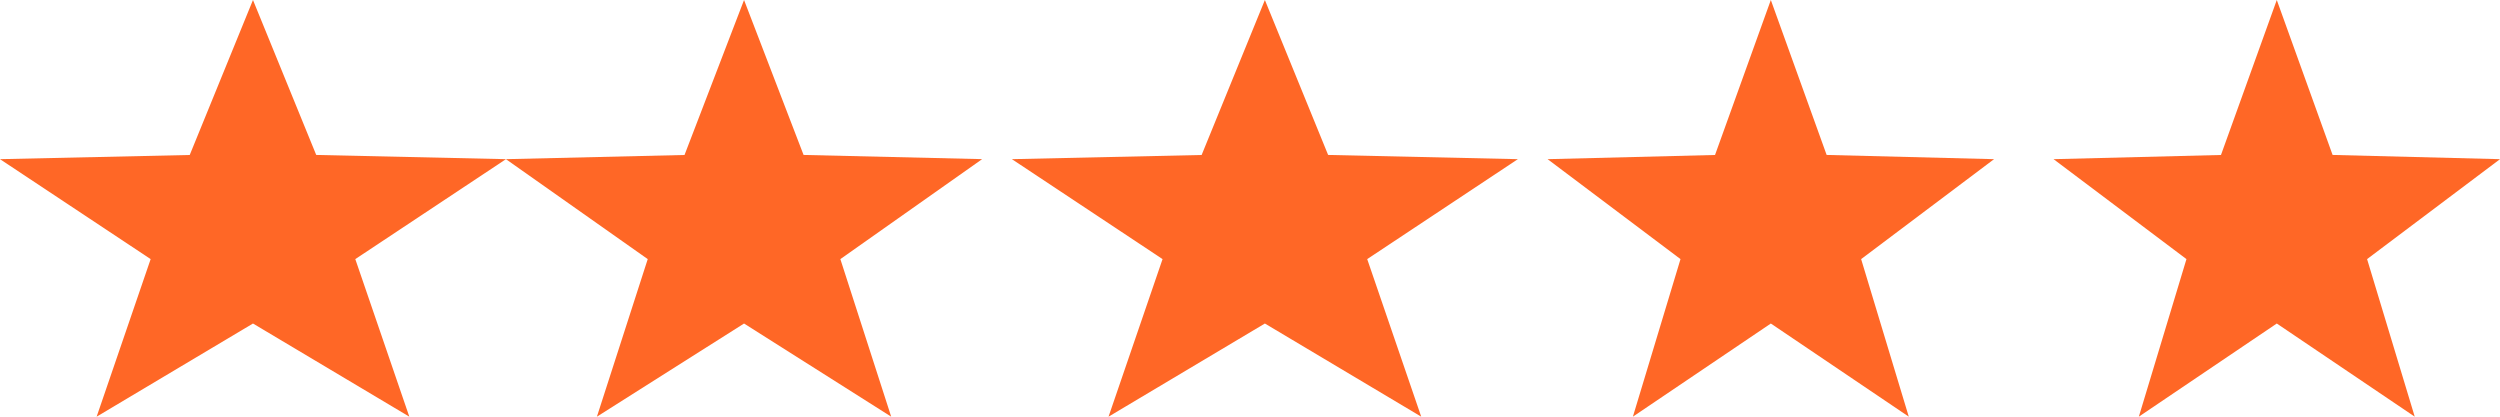 <svg id="Group_59" data-name="Group 59" xmlns="http://www.w3.org/2000/svg" width="84" height="14" viewBox="0 0 84 14">
  <path id="Polygon_4" data-name="Polygon 4" d="M8.5,0l2.125,5.206L17,5.348,11.938,8.706,13.753,14,8.5,10.87,3.247,14,5.062,8.706,0,5.348l6.375-.141Z" fill="#ff6726"/>
  <path id="Polygon_7" data-name="Polygon 7" d="M8.5,0l2.125,5.206L17,5.348,11.938,8.706,13.753,14,8.5,10.87,3.247,14,5.062,8.706,0,5.348l6.375-.141Z" transform="translate(34)" fill="#ff6726"/>
  <path id="Polygon_5" data-name="Polygon 5" d="M8,0l2,5.206,6,.141L11.236,8.706,12.944,14,8,10.87,3.056,14,4.764,8.706,0,5.348l6-.141Z" transform="translate(17)" fill="#ff6726"/>
  <path id="Polygon_6" data-name="Polygon 6" d="M7.5,0,9.375,5.206,15,5.348,10.534,8.706,12.135,14,7.5,10.87,2.865,14l1.6-5.294L0,5.348l5.625-.141Z" transform="translate(52)" fill="#ff6726"/>
  <path id="Polygon_8" data-name="Polygon 8" d="M7.5,0,9.375,5.206,15,5.348,10.534,8.706,12.135,14,7.5,10.87,2.865,14l1.6-5.294L0,5.348l5.625-.141Z" transform="translate(69)" fill="#ff6726"/>
</svg>
